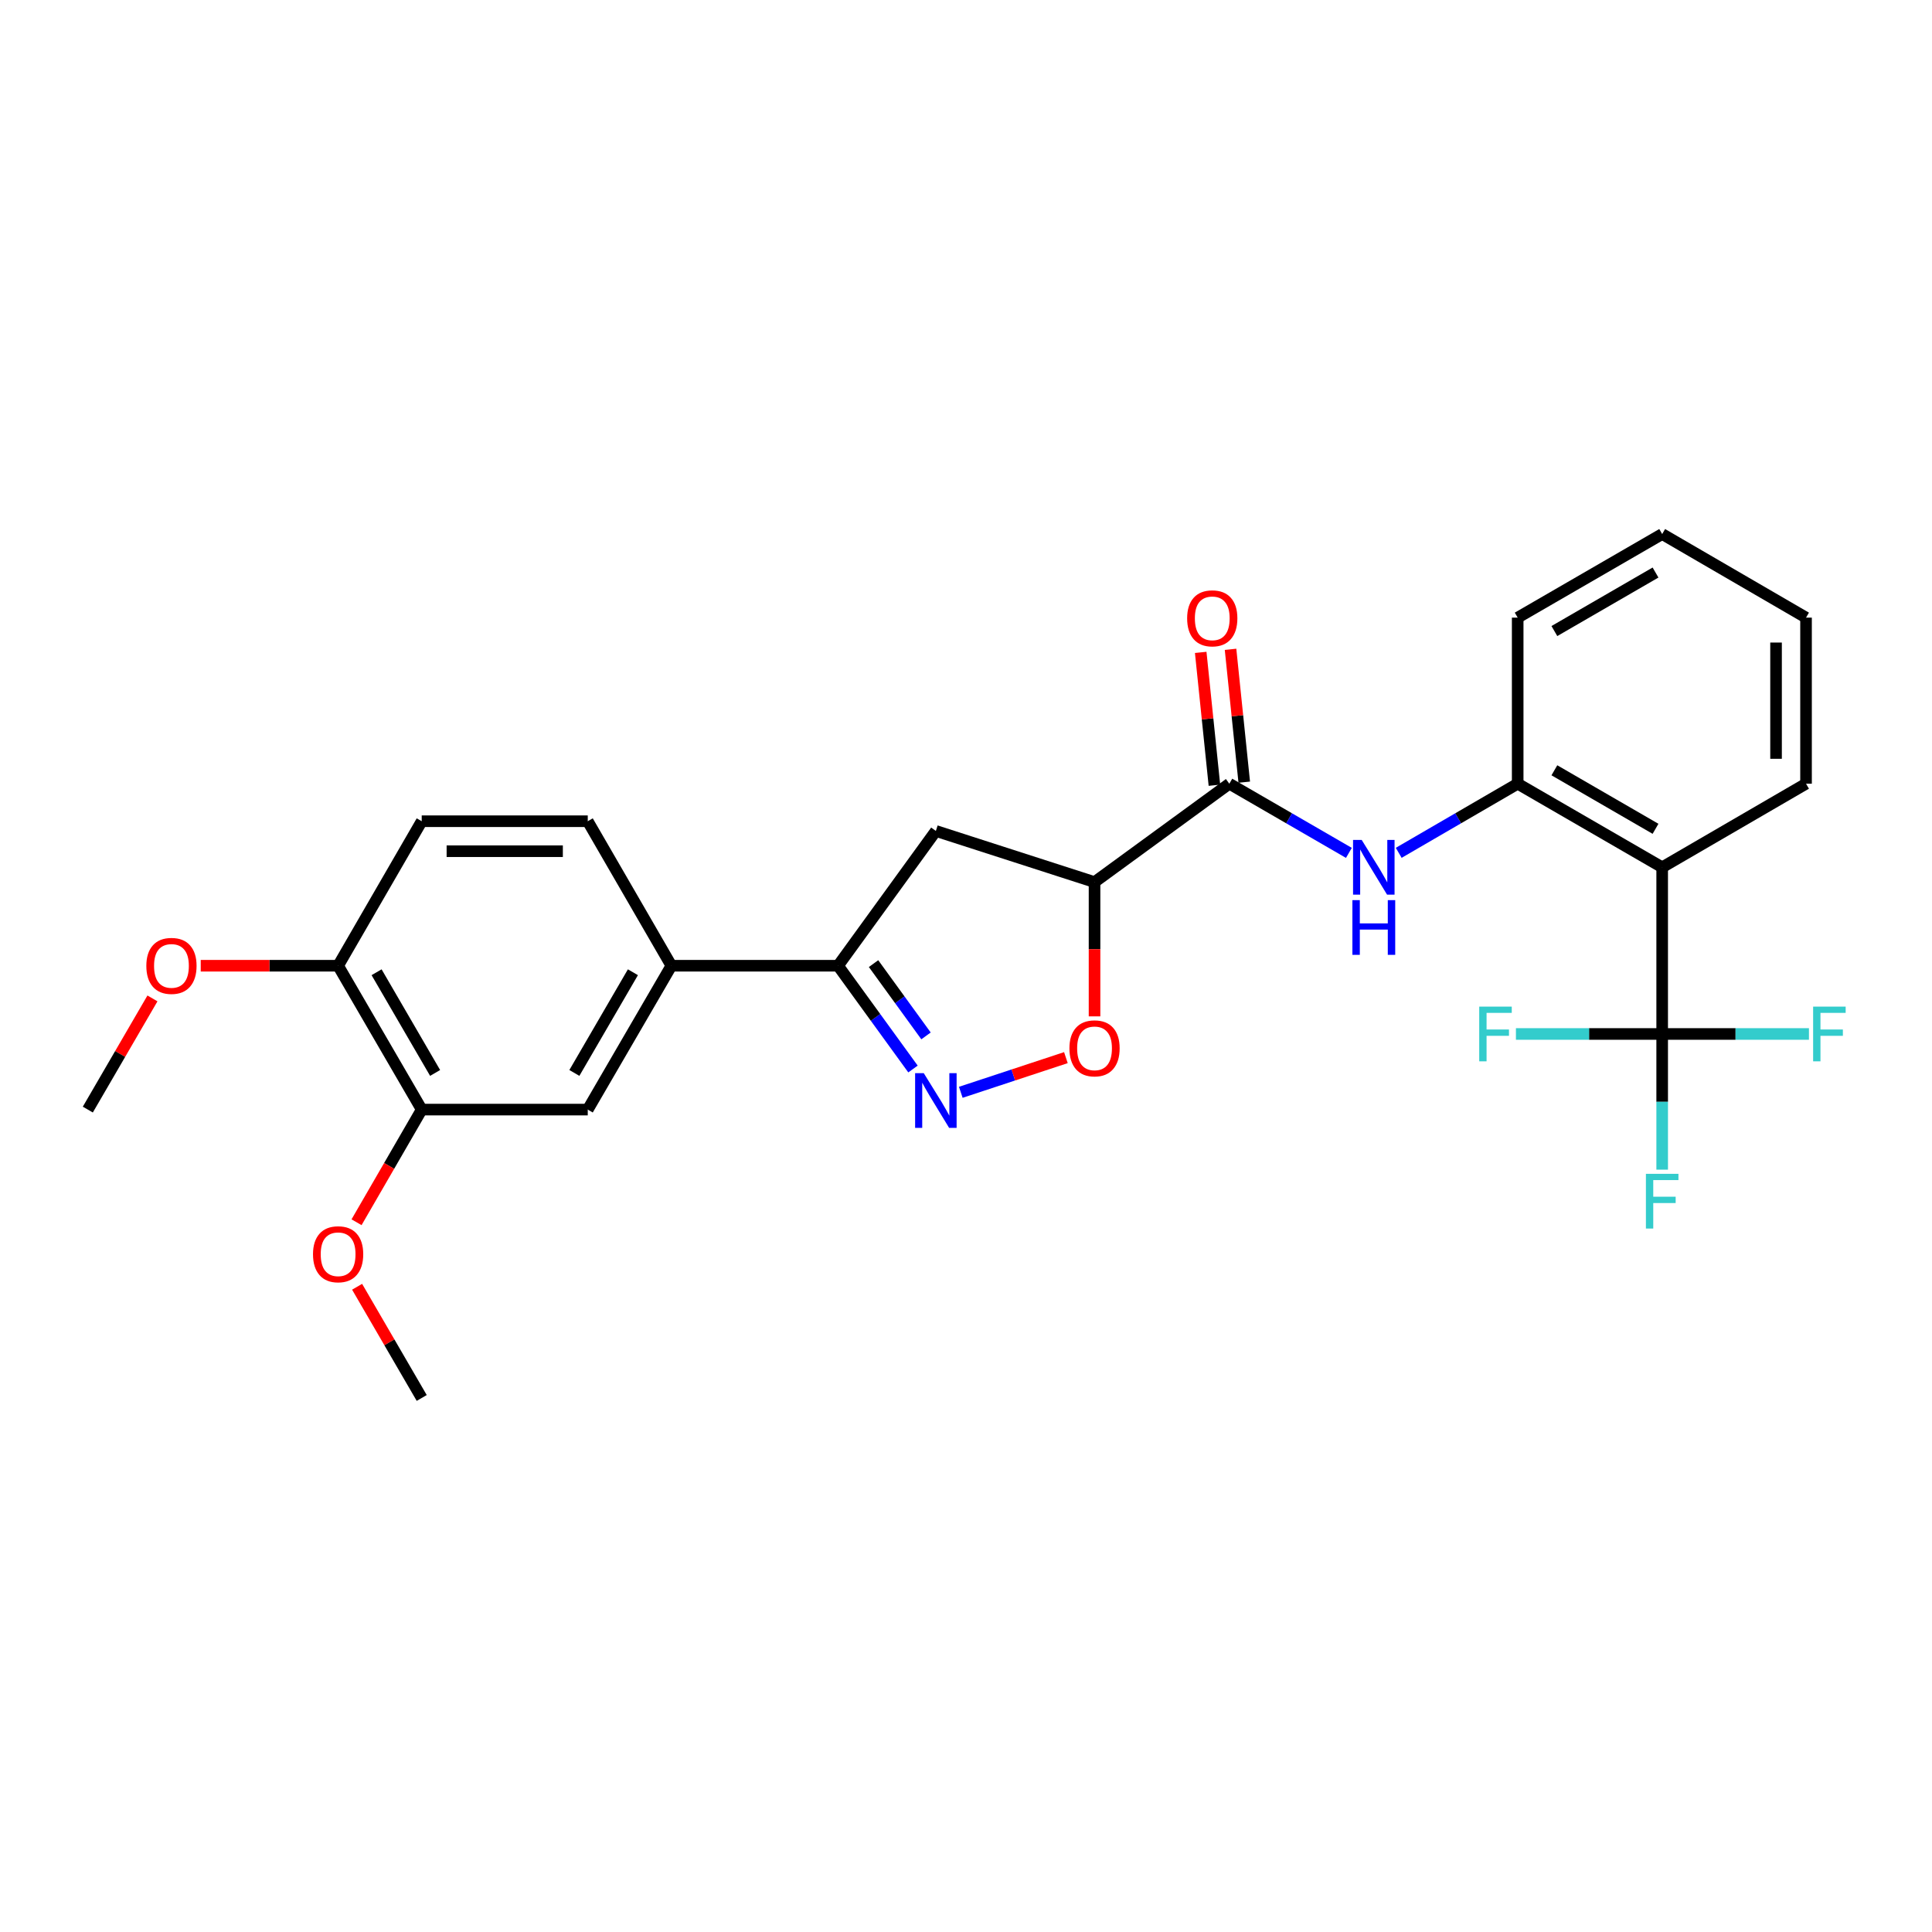 <?xml version='1.0' encoding='iso-8859-1'?>
<svg version='1.1' baseProfile='full'
              xmlns='http://www.w3.org/2000/svg'
                      xmlns:rdkit='http://www.rdkit.org/xml'
                      xmlns:xlink='http://www.w3.org/1999/xlink'
                  xml:space='preserve'
width='1000px' height='1000px' viewBox='0 0 1000 1000'>
<!-- END OF HEADER -->
<rect style='opacity:1.0;fill:#FFFFFF;stroke:none' width='1000' height='1000' x='0' y='0'> </rect>
<path class='bond-4' d='M 497.304,565.376 L 524.506,556.402' style='fill:none;fill-rule:evenodd;stroke:#0000FF;stroke-width:6px;stroke-linecap:butt;stroke-linejoin:miter;stroke-opacity:1' />
<path class='bond-4' d='M 524.506,556.402 L 551.707,547.428' style='fill:none;fill-rule:evenodd;stroke:#FF0000;stroke-width:6px;stroke-linecap:butt;stroke-linejoin:miter;stroke-opacity:1' />
<path class='bond-5' d='M 472.562,553.317 L 453.164,526.59' style='fill:none;fill-rule:evenodd;stroke:#0000FF;stroke-width:6px;stroke-linecap:butt;stroke-linejoin:miter;stroke-opacity:1' />
<path class='bond-5' d='M 453.164,526.59 L 433.767,499.862' style='fill:none;fill-rule:evenodd;stroke:#000000;stroke-width:6px;stroke-linecap:butt;stroke-linejoin:miter;stroke-opacity:1' />
<path class='bond-5' d='M 479.305,536.182 L 465.726,517.473' style='fill:none;fill-rule:evenodd;stroke:#0000FF;stroke-width:6px;stroke-linecap:butt;stroke-linejoin:miter;stroke-opacity:1' />
<path class='bond-5' d='M 465.726,517.473 L 452.148,498.763' style='fill:none;fill-rule:evenodd;stroke:#000000;stroke-width:6px;stroke-linecap:butt;stroke-linejoin:miter;stroke-opacity:1' />
<path class='bond-0' d='M 566.53,456.573 L 566.53,491.321' style='fill:none;fill-rule:evenodd;stroke:#000000;stroke-width:6px;stroke-linecap:butt;stroke-linejoin:miter;stroke-opacity:1' />
<path class='bond-0' d='M 566.53,491.321 L 566.53,526.069' style='fill:none;fill-rule:evenodd;stroke:#FF0000;stroke-width:6px;stroke-linecap:butt;stroke-linejoin:miter;stroke-opacity:1' />
<path class='bond-3' d='M 566.53,456.573 L 636.3,405.645' style='fill:none;fill-rule:evenodd;stroke:#000000;stroke-width:6px;stroke-linecap:butt;stroke-linejoin:miter;stroke-opacity:1' />
<path class='bond-27' d='M 566.53,456.573 L 484.402,430.1' style='fill:none;fill-rule:evenodd;stroke:#000000;stroke-width:6px;stroke-linecap:butt;stroke-linejoin:miter;stroke-opacity:1' />
<path class='bond-1' d='M 860.34,535.183 L 860.34,448.916' style='fill:none;fill-rule:evenodd;stroke:#000000;stroke-width:6px;stroke-linecap:butt;stroke-linejoin:miter;stroke-opacity:1' />
<path class='bond-15' d='M 860.34,535.183 L 822.491,535.183' style='fill:none;fill-rule:evenodd;stroke:#000000;stroke-width:6px;stroke-linecap:butt;stroke-linejoin:miter;stroke-opacity:1' />
<path class='bond-15' d='M 822.491,535.183 L 784.642,535.183' style='fill:none;fill-rule:evenodd;stroke:#33CCCC;stroke-width:6px;stroke-linecap:butt;stroke-linejoin:miter;stroke-opacity:1' />
<path class='bond-16' d='M 860.34,535.183 L 898.324,535.183' style='fill:none;fill-rule:evenodd;stroke:#000000;stroke-width:6px;stroke-linecap:butt;stroke-linejoin:miter;stroke-opacity:1' />
<path class='bond-16' d='M 898.324,535.183 L 936.308,535.183' style='fill:none;fill-rule:evenodd;stroke:#33CCCC;stroke-width:6px;stroke-linecap:butt;stroke-linejoin:miter;stroke-opacity:1' />
<path class='bond-17' d='M 860.34,535.183 L 860.34,570.296' style='fill:none;fill-rule:evenodd;stroke:#000000;stroke-width:6px;stroke-linecap:butt;stroke-linejoin:miter;stroke-opacity:1' />
<path class='bond-17' d='M 860.34,570.296 L 860.34,605.41' style='fill:none;fill-rule:evenodd;stroke:#33CCCC;stroke-width:6px;stroke-linecap:butt;stroke-linejoin:miter;stroke-opacity:1' />
<path class='bond-2' d='M 860.34,448.916 L 785.551,405.645' style='fill:none;fill-rule:evenodd;stroke:#000000;stroke-width:6px;stroke-linecap:butt;stroke-linejoin:miter;stroke-opacity:1' />
<path class='bond-2' d='M 856.895,428.99 L 804.543,398.7' style='fill:none;fill-rule:evenodd;stroke:#000000;stroke-width:6px;stroke-linecap:butt;stroke-linejoin:miter;stroke-opacity:1' />
<path class='bond-20' d='M 860.34,448.916 L 934.802,405.645' style='fill:none;fill-rule:evenodd;stroke:#000000;stroke-width:6px;stroke-linecap:butt;stroke-linejoin:miter;stroke-opacity:1' />
<path class='bond-6' d='M 636.3,405.645 L 667.241,423.548' style='fill:none;fill-rule:evenodd;stroke:#000000;stroke-width:6px;stroke-linecap:butt;stroke-linejoin:miter;stroke-opacity:1' />
<path class='bond-6' d='M 667.241,423.548 L 698.181,441.452' style='fill:none;fill-rule:evenodd;stroke:#0000FF;stroke-width:6px;stroke-linecap:butt;stroke-linejoin:miter;stroke-opacity:1' />
<path class='bond-12' d='M 644.02,404.848 L 640.473,370.465' style='fill:none;fill-rule:evenodd;stroke:#000000;stroke-width:6px;stroke-linecap:butt;stroke-linejoin:miter;stroke-opacity:1' />
<path class='bond-12' d='M 640.473,370.465 L 636.926,336.081' style='fill:none;fill-rule:evenodd;stroke:#FF0000;stroke-width:6px;stroke-linecap:butt;stroke-linejoin:miter;stroke-opacity:1' />
<path class='bond-12' d='M 628.58,406.441 L 625.033,372.058' style='fill:none;fill-rule:evenodd;stroke:#000000;stroke-width:6px;stroke-linecap:butt;stroke-linejoin:miter;stroke-opacity:1' />
<path class='bond-12' d='M 625.033,372.058 L 621.486,337.674' style='fill:none;fill-rule:evenodd;stroke:#FF0000;stroke-width:6px;stroke-linecap:butt;stroke-linejoin:miter;stroke-opacity:1' />
<path class='bond-7' d='M 433.767,499.862 L 484.402,430.1' style='fill:none;fill-rule:evenodd;stroke:#000000;stroke-width:6px;stroke-linecap:butt;stroke-linejoin:miter;stroke-opacity:1' />
<path class='bond-9' d='M 433.767,499.862 L 347.509,499.862' style='fill:none;fill-rule:evenodd;stroke:#000000;stroke-width:6px;stroke-linecap:butt;stroke-linejoin:miter;stroke-opacity:1' />
<path class='bond-8' d='M 723.974,441.424 L 754.763,423.535' style='fill:none;fill-rule:evenodd;stroke:#0000FF;stroke-width:6px;stroke-linecap:butt;stroke-linejoin:miter;stroke-opacity:1' />
<path class='bond-8' d='M 754.763,423.535 L 785.551,405.645' style='fill:none;fill-rule:evenodd;stroke:#000000;stroke-width:6px;stroke-linecap:butt;stroke-linejoin:miter;stroke-opacity:1' />
<path class='bond-22' d='M 785.551,405.645 L 785.551,319.688' style='fill:none;fill-rule:evenodd;stroke:#000000;stroke-width:6px;stroke-linecap:butt;stroke-linejoin:miter;stroke-opacity:1' />
<path class='bond-10' d='M 347.509,499.862 L 304.22,574.324' style='fill:none;fill-rule:evenodd;stroke:#000000;stroke-width:6px;stroke-linecap:butt;stroke-linejoin:miter;stroke-opacity:1' />
<path class='bond-10' d='M 327.596,503.23 L 297.294,555.353' style='fill:none;fill-rule:evenodd;stroke:#000000;stroke-width:6px;stroke-linecap:butt;stroke-linejoin:miter;stroke-opacity:1' />
<path class='bond-14' d='M 347.509,499.862 L 304.22,425.064' style='fill:none;fill-rule:evenodd;stroke:#000000;stroke-width:6px;stroke-linecap:butt;stroke-linejoin:miter;stroke-opacity:1' />
<path class='bond-11' d='M 304.22,574.324 L 218.281,574.324' style='fill:none;fill-rule:evenodd;stroke:#000000;stroke-width:6px;stroke-linecap:butt;stroke-linejoin:miter;stroke-opacity:1' />
<path class='bond-19' d='M 218.281,574.324 L 201.413,603.478' style='fill:none;fill-rule:evenodd;stroke:#000000;stroke-width:6px;stroke-linecap:butt;stroke-linejoin:miter;stroke-opacity:1' />
<path class='bond-19' d='M 201.413,603.478 L 184.545,632.633' style='fill:none;fill-rule:evenodd;stroke:#FF0000;stroke-width:6px;stroke-linecap:butt;stroke-linejoin:miter;stroke-opacity:1' />
<path class='bond-28' d='M 218.281,574.324 L 175.01,499.862' style='fill:none;fill-rule:evenodd;stroke:#000000;stroke-width:6px;stroke-linecap:butt;stroke-linejoin:miter;stroke-opacity:1' />
<path class='bond-28' d='M 225.211,555.355 L 194.921,503.232' style='fill:none;fill-rule:evenodd;stroke:#000000;stroke-width:6px;stroke-linecap:butt;stroke-linejoin:miter;stroke-opacity:1' />
<path class='bond-13' d='M 175.01,499.862 L 218.281,425.064' style='fill:none;fill-rule:evenodd;stroke:#000000;stroke-width:6px;stroke-linecap:butt;stroke-linejoin:miter;stroke-opacity:1' />
<path class='bond-21' d='M 175.01,499.862 L 139.455,499.862' style='fill:none;fill-rule:evenodd;stroke:#000000;stroke-width:6px;stroke-linecap:butt;stroke-linejoin:miter;stroke-opacity:1' />
<path class='bond-21' d='M 139.455,499.862 L 103.9,499.862' style='fill:none;fill-rule:evenodd;stroke:#FF0000;stroke-width:6px;stroke-linecap:butt;stroke-linejoin:miter;stroke-opacity:1' />
<path class='bond-18' d='M 304.22,425.064 L 218.281,425.064' style='fill:none;fill-rule:evenodd;stroke:#000000;stroke-width:6px;stroke-linecap:butt;stroke-linejoin:miter;stroke-opacity:1' />
<path class='bond-18' d='M 291.329,440.586 L 231.172,440.586' style='fill:none;fill-rule:evenodd;stroke:#000000;stroke-width:6px;stroke-linecap:butt;stroke-linejoin:miter;stroke-opacity:1' />
<path class='bond-23' d='M 184.837,666.026 L 201.559,694.804' style='fill:none;fill-rule:evenodd;stroke:#FF0000;stroke-width:6px;stroke-linecap:butt;stroke-linejoin:miter;stroke-opacity:1' />
<path class='bond-23' d='M 201.559,694.804 L 218.281,723.583' style='fill:none;fill-rule:evenodd;stroke:#000000;stroke-width:6px;stroke-linecap:butt;stroke-linejoin:miter;stroke-opacity:1' />
<path class='bond-29' d='M 934.802,405.645 L 934.802,319.688' style='fill:none;fill-rule:evenodd;stroke:#000000;stroke-width:6px;stroke-linecap:butt;stroke-linejoin:miter;stroke-opacity:1' />
<path class='bond-29' d='M 919.28,392.751 L 919.28,332.582' style='fill:none;fill-rule:evenodd;stroke:#000000;stroke-width:6px;stroke-linecap:butt;stroke-linejoin:miter;stroke-opacity:1' />
<path class='bond-24' d='M 78.91,516.775 L 62.182,545.549' style='fill:none;fill-rule:evenodd;stroke:#FF0000;stroke-width:6px;stroke-linecap:butt;stroke-linejoin:miter;stroke-opacity:1' />
<path class='bond-24' d='M 62.182,545.549 L 45.455,574.324' style='fill:none;fill-rule:evenodd;stroke:#000000;stroke-width:6px;stroke-linecap:butt;stroke-linejoin:miter;stroke-opacity:1' />
<path class='bond-26' d='M 785.551,319.688 L 860.34,276.417' style='fill:none;fill-rule:evenodd;stroke:#000000;stroke-width:6px;stroke-linecap:butt;stroke-linejoin:miter;stroke-opacity:1' />
<path class='bond-26' d='M 804.543,326.633 L 856.895,296.343' style='fill:none;fill-rule:evenodd;stroke:#000000;stroke-width:6px;stroke-linecap:butt;stroke-linejoin:miter;stroke-opacity:1' />
<path class='bond-25' d='M 934.802,319.688 L 860.34,276.417' style='fill:none;fill-rule:evenodd;stroke:#000000;stroke-width:6px;stroke-linecap:butt;stroke-linejoin:miter;stroke-opacity:1' />
<path  class='atom-0' d='M 478.142 555.472
L 487.422 570.472
Q 488.342 571.952, 489.822 574.632
Q 491.302 577.312, 491.382 577.472
L 491.382 555.472
L 495.142 555.472
L 495.142 583.792
L 491.262 583.792
L 481.302 567.392
Q 480.142 565.472, 478.902 563.272
Q 477.702 561.072, 477.342 560.392
L 477.342 583.792
L 473.662 583.792
L 473.662 555.472
L 478.142 555.472
' fill='#0000FF'/>
<path  class='atom-5' d='M 553.53 542.618
Q 553.53 535.818, 556.89 532.018
Q 560.25 528.218, 566.53 528.218
Q 572.81 528.218, 576.17 532.018
Q 579.53 535.818, 579.53 542.618
Q 579.53 549.498, 576.13 553.418
Q 572.73 557.298, 566.53 557.298
Q 560.29 557.298, 556.89 553.418
Q 553.53 549.538, 553.53 542.618
M 566.53 554.098
Q 570.85 554.098, 573.17 551.218
Q 575.53 548.298, 575.53 542.618
Q 575.53 537.058, 573.17 534.258
Q 570.85 531.418, 566.53 531.418
Q 562.21 531.418, 559.85 534.218
Q 557.53 537.018, 557.53 542.618
Q 557.53 548.338, 559.85 551.218
Q 562.21 554.098, 566.53 554.098
' fill='#FF0000'/>
<path  class='atom-7' d='M 704.821 434.756
L 714.101 449.756
Q 715.021 451.236, 716.501 453.916
Q 717.981 456.596, 718.061 456.756
L 718.061 434.756
L 721.821 434.756
L 721.821 463.076
L 717.941 463.076
L 707.981 446.676
Q 706.821 444.756, 705.581 442.556
Q 704.381 440.356, 704.021 439.676
L 704.021 463.076
L 700.341 463.076
L 700.341 434.756
L 704.821 434.756
' fill='#0000FF'/>
<path  class='atom-7' d='M 700.001 465.908
L 703.841 465.908
L 703.841 477.948
L 718.321 477.948
L 718.321 465.908
L 722.161 465.908
L 722.161 494.228
L 718.321 494.228
L 718.321 481.148
L 703.841 481.148
L 703.841 494.228
L 700.001 494.228
L 700.001 465.908
' fill='#0000FF'/>
<path  class='atom-13' d='M 614.462 320.044
Q 614.462 313.244, 617.822 309.444
Q 621.182 305.644, 627.462 305.644
Q 633.742 305.644, 637.102 309.444
Q 640.462 313.244, 640.462 320.044
Q 640.462 326.924, 637.062 330.844
Q 633.662 334.724, 627.462 334.724
Q 621.222 334.724, 617.822 330.844
Q 614.462 326.964, 614.462 320.044
M 627.462 331.524
Q 631.782 331.524, 634.102 328.644
Q 636.462 325.724, 636.462 320.044
Q 636.462 314.484, 634.102 311.684
Q 631.782 308.844, 627.462 308.844
Q 623.142 308.844, 620.782 311.644
Q 618.462 314.444, 618.462 320.044
Q 618.462 325.764, 620.782 328.644
Q 623.142 331.524, 627.462 331.524
' fill='#FF0000'/>
<path  class='atom-16' d='M 765.645 521.023
L 782.485 521.023
L 782.485 524.263
L 769.445 524.263
L 769.445 532.863
L 781.045 532.863
L 781.045 536.143
L 769.445 536.143
L 769.445 549.343
L 765.645 549.343
L 765.645 521.023
' fill='#33CCCC'/>
<path  class='atom-17' d='M 938.471 521.023
L 955.311 521.023
L 955.311 524.263
L 942.271 524.263
L 942.271 532.863
L 953.871 532.863
L 953.871 536.143
L 942.271 536.143
L 942.271 549.343
L 938.471 549.343
L 938.471 521.023
' fill='#33CCCC'/>
<path  class='atom-18' d='M 851.92 607.574
L 868.76 607.574
L 868.76 610.814
L 855.72 610.814
L 855.72 619.414
L 867.32 619.414
L 867.32 622.694
L 855.72 622.694
L 855.72 635.894
L 851.92 635.894
L 851.92 607.574
' fill='#33CCCC'/>
<path  class='atom-20' d='M 162.01 649.193
Q 162.01 642.393, 165.37 638.593
Q 168.73 634.793, 175.01 634.793
Q 181.29 634.793, 184.65 638.593
Q 188.01 642.393, 188.01 649.193
Q 188.01 656.073, 184.61 659.993
Q 181.21 663.873, 175.01 663.873
Q 168.77 663.873, 165.37 659.993
Q 162.01 656.113, 162.01 649.193
M 175.01 660.673
Q 179.33 660.673, 181.65 657.793
Q 184.01 654.873, 184.01 649.193
Q 184.01 643.633, 181.65 640.833
Q 179.33 637.993, 175.01 637.993
Q 170.69 637.993, 168.33 640.793
Q 166.01 643.593, 166.01 649.193
Q 166.01 654.913, 168.33 657.793
Q 170.69 660.673, 175.01 660.673
' fill='#FF0000'/>
<path  class='atom-22' d='M 75.743 499.942
Q 75.743 493.142, 79.103 489.342
Q 82.463 485.542, 88.743 485.542
Q 95.023 485.542, 98.383 489.342
Q 101.743 493.142, 101.743 499.942
Q 101.743 506.822, 98.343 510.742
Q 94.943 514.622, 88.743 514.622
Q 82.503 514.622, 79.103 510.742
Q 75.743 506.862, 75.743 499.942
M 88.743 511.422
Q 93.063 511.422, 95.383 508.542
Q 97.743 505.622, 97.743 499.942
Q 97.743 494.382, 95.383 491.582
Q 93.063 488.742, 88.743 488.742
Q 84.423 488.742, 82.063 491.542
Q 79.743 494.342, 79.743 499.942
Q 79.743 505.662, 82.063 508.542
Q 84.423 511.422, 88.743 511.422
' fill='#FF0000'/>
</svg>
